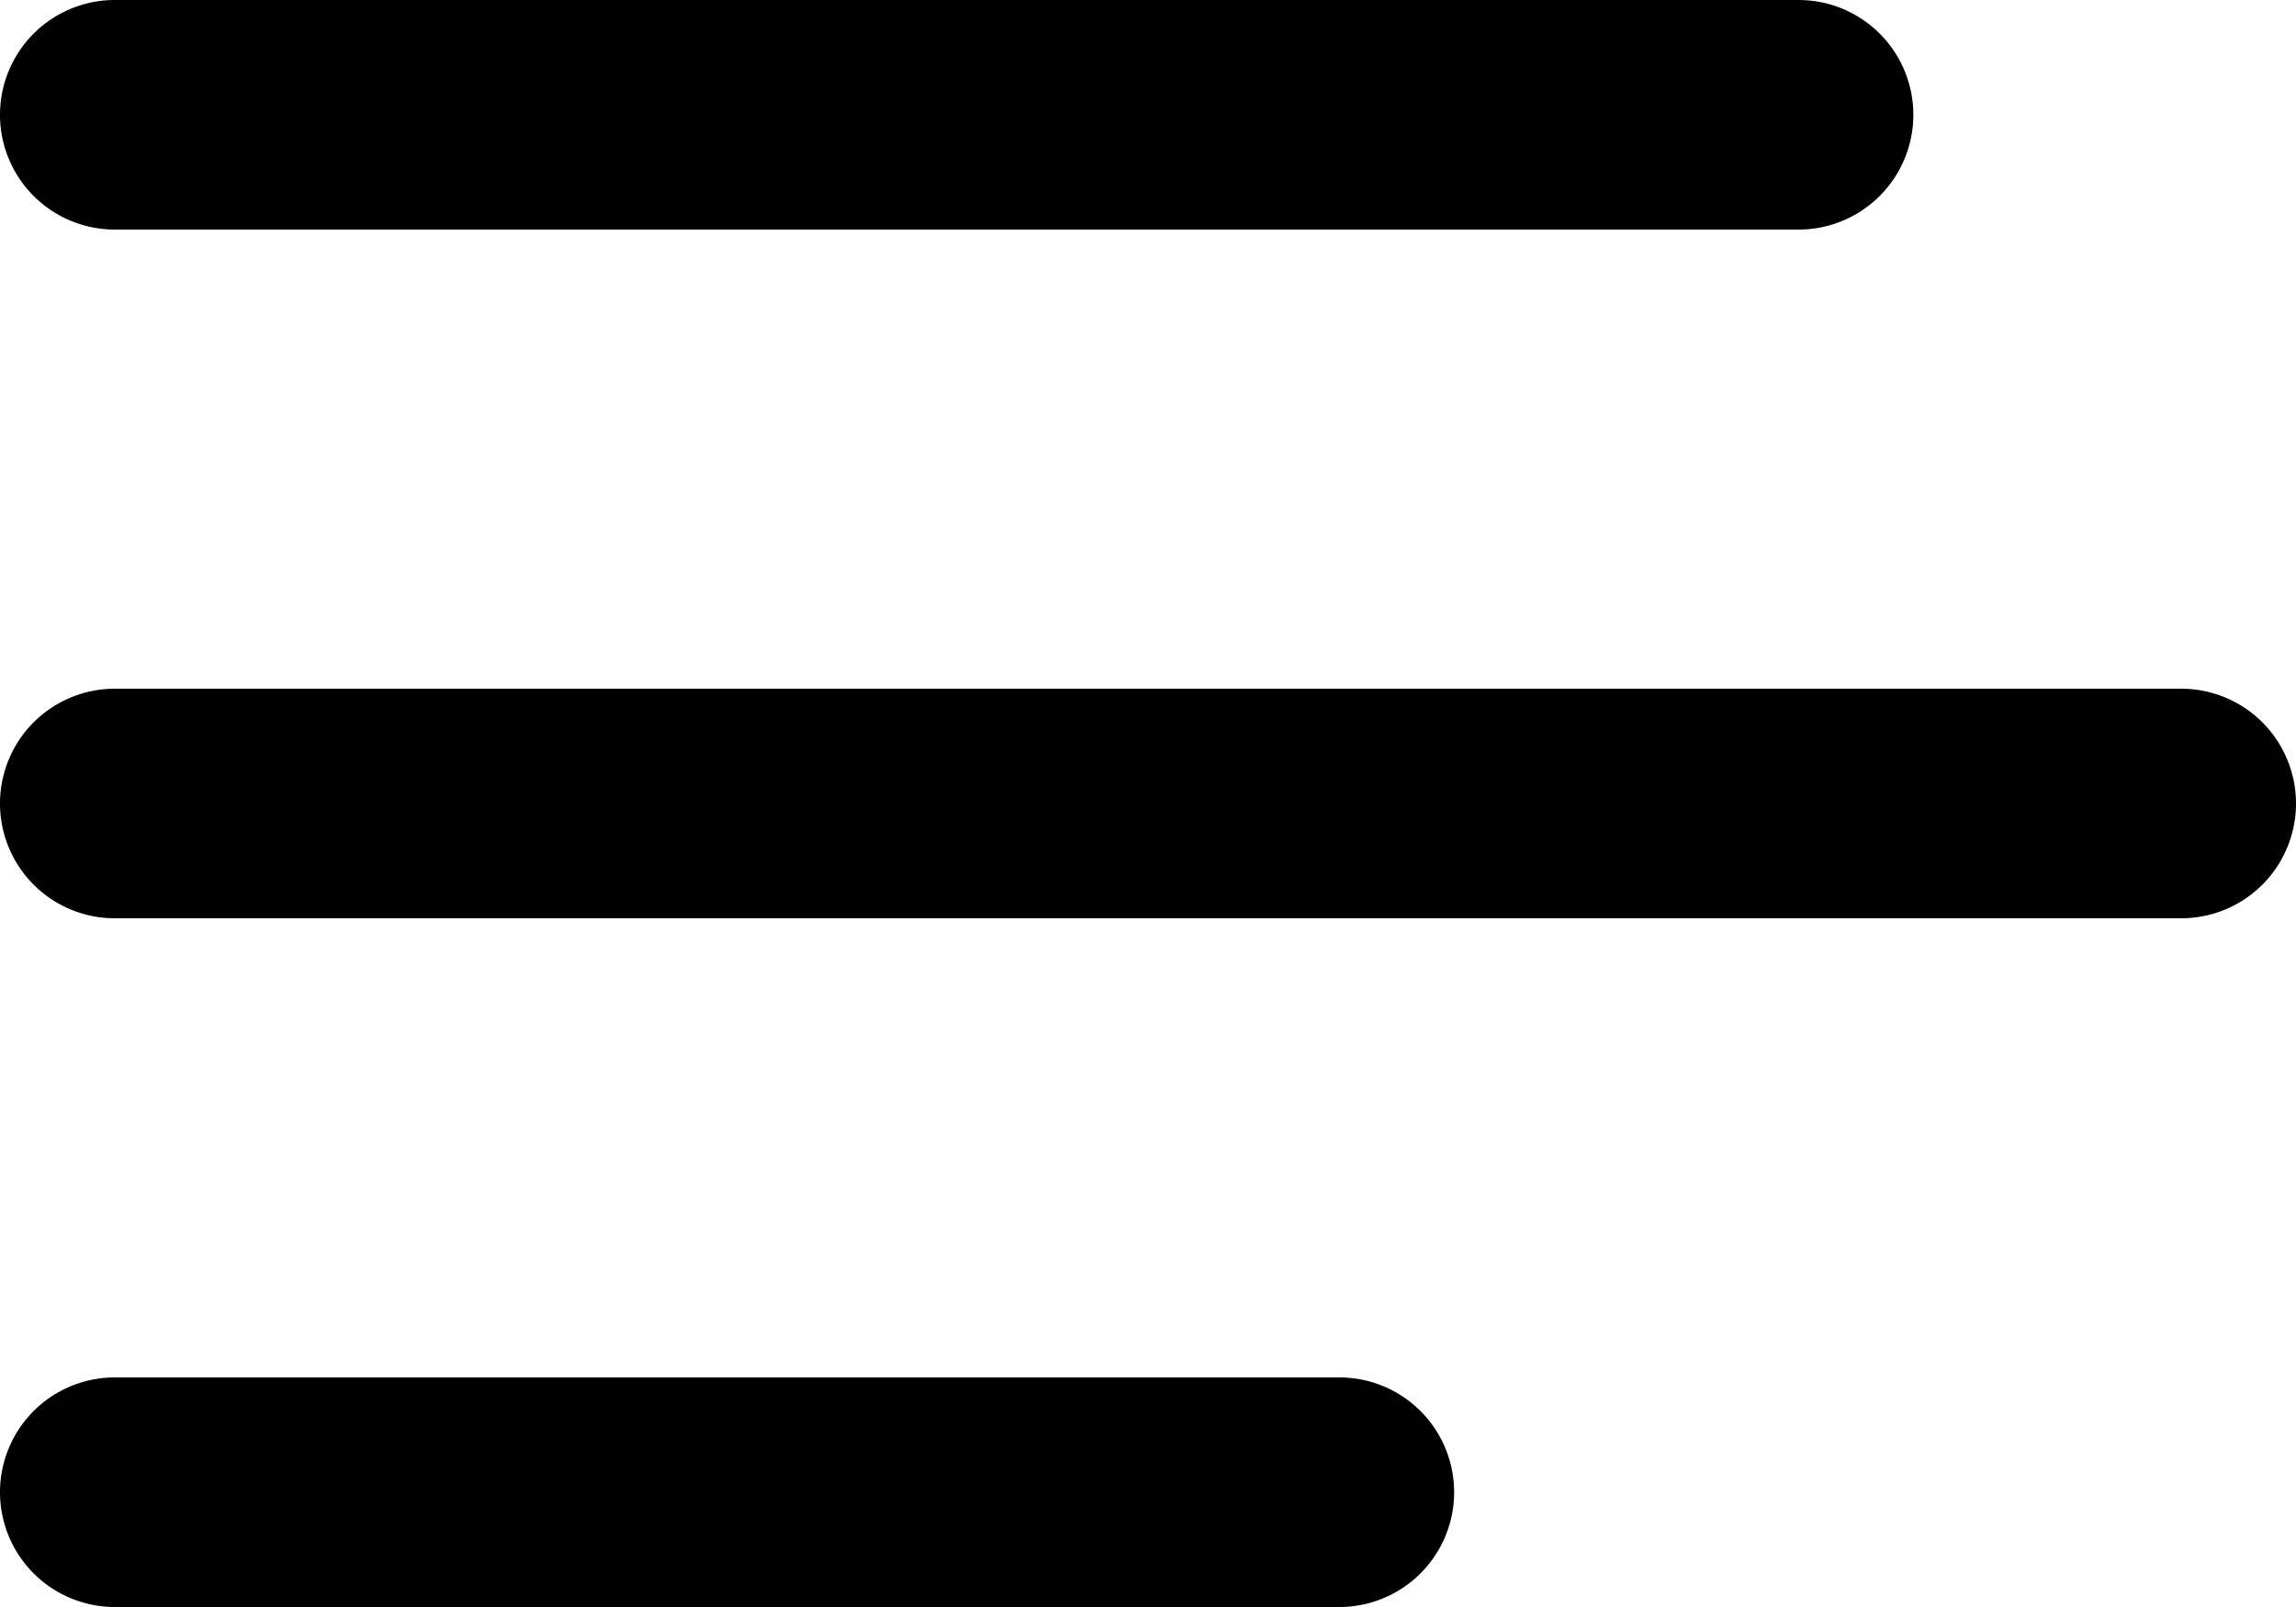<svg xmlns="http://www.w3.org/2000/svg" width="24" height="16.8" viewBox="0 0 24 16.8">
  <path id="menu" d="M20,78a1.2,1.2,0,0,0-1.2-1.2H1.2a1.2,1.2,0,1,0,0,2.4H18.8A1.2,1.2,0,0,0,20,78ZM1.2,84H22.8a1.2,1.2,0,0,1,0,2.4H1.2a1.2,1.2,0,0,1,0-2.4Zm0,7.2H14a1.2,1.2,0,1,1,0,2.4H1.2a1.2,1.2,0,1,1,0-2.4Z" transform="translate(0 -76.8)"/>
</svg>
